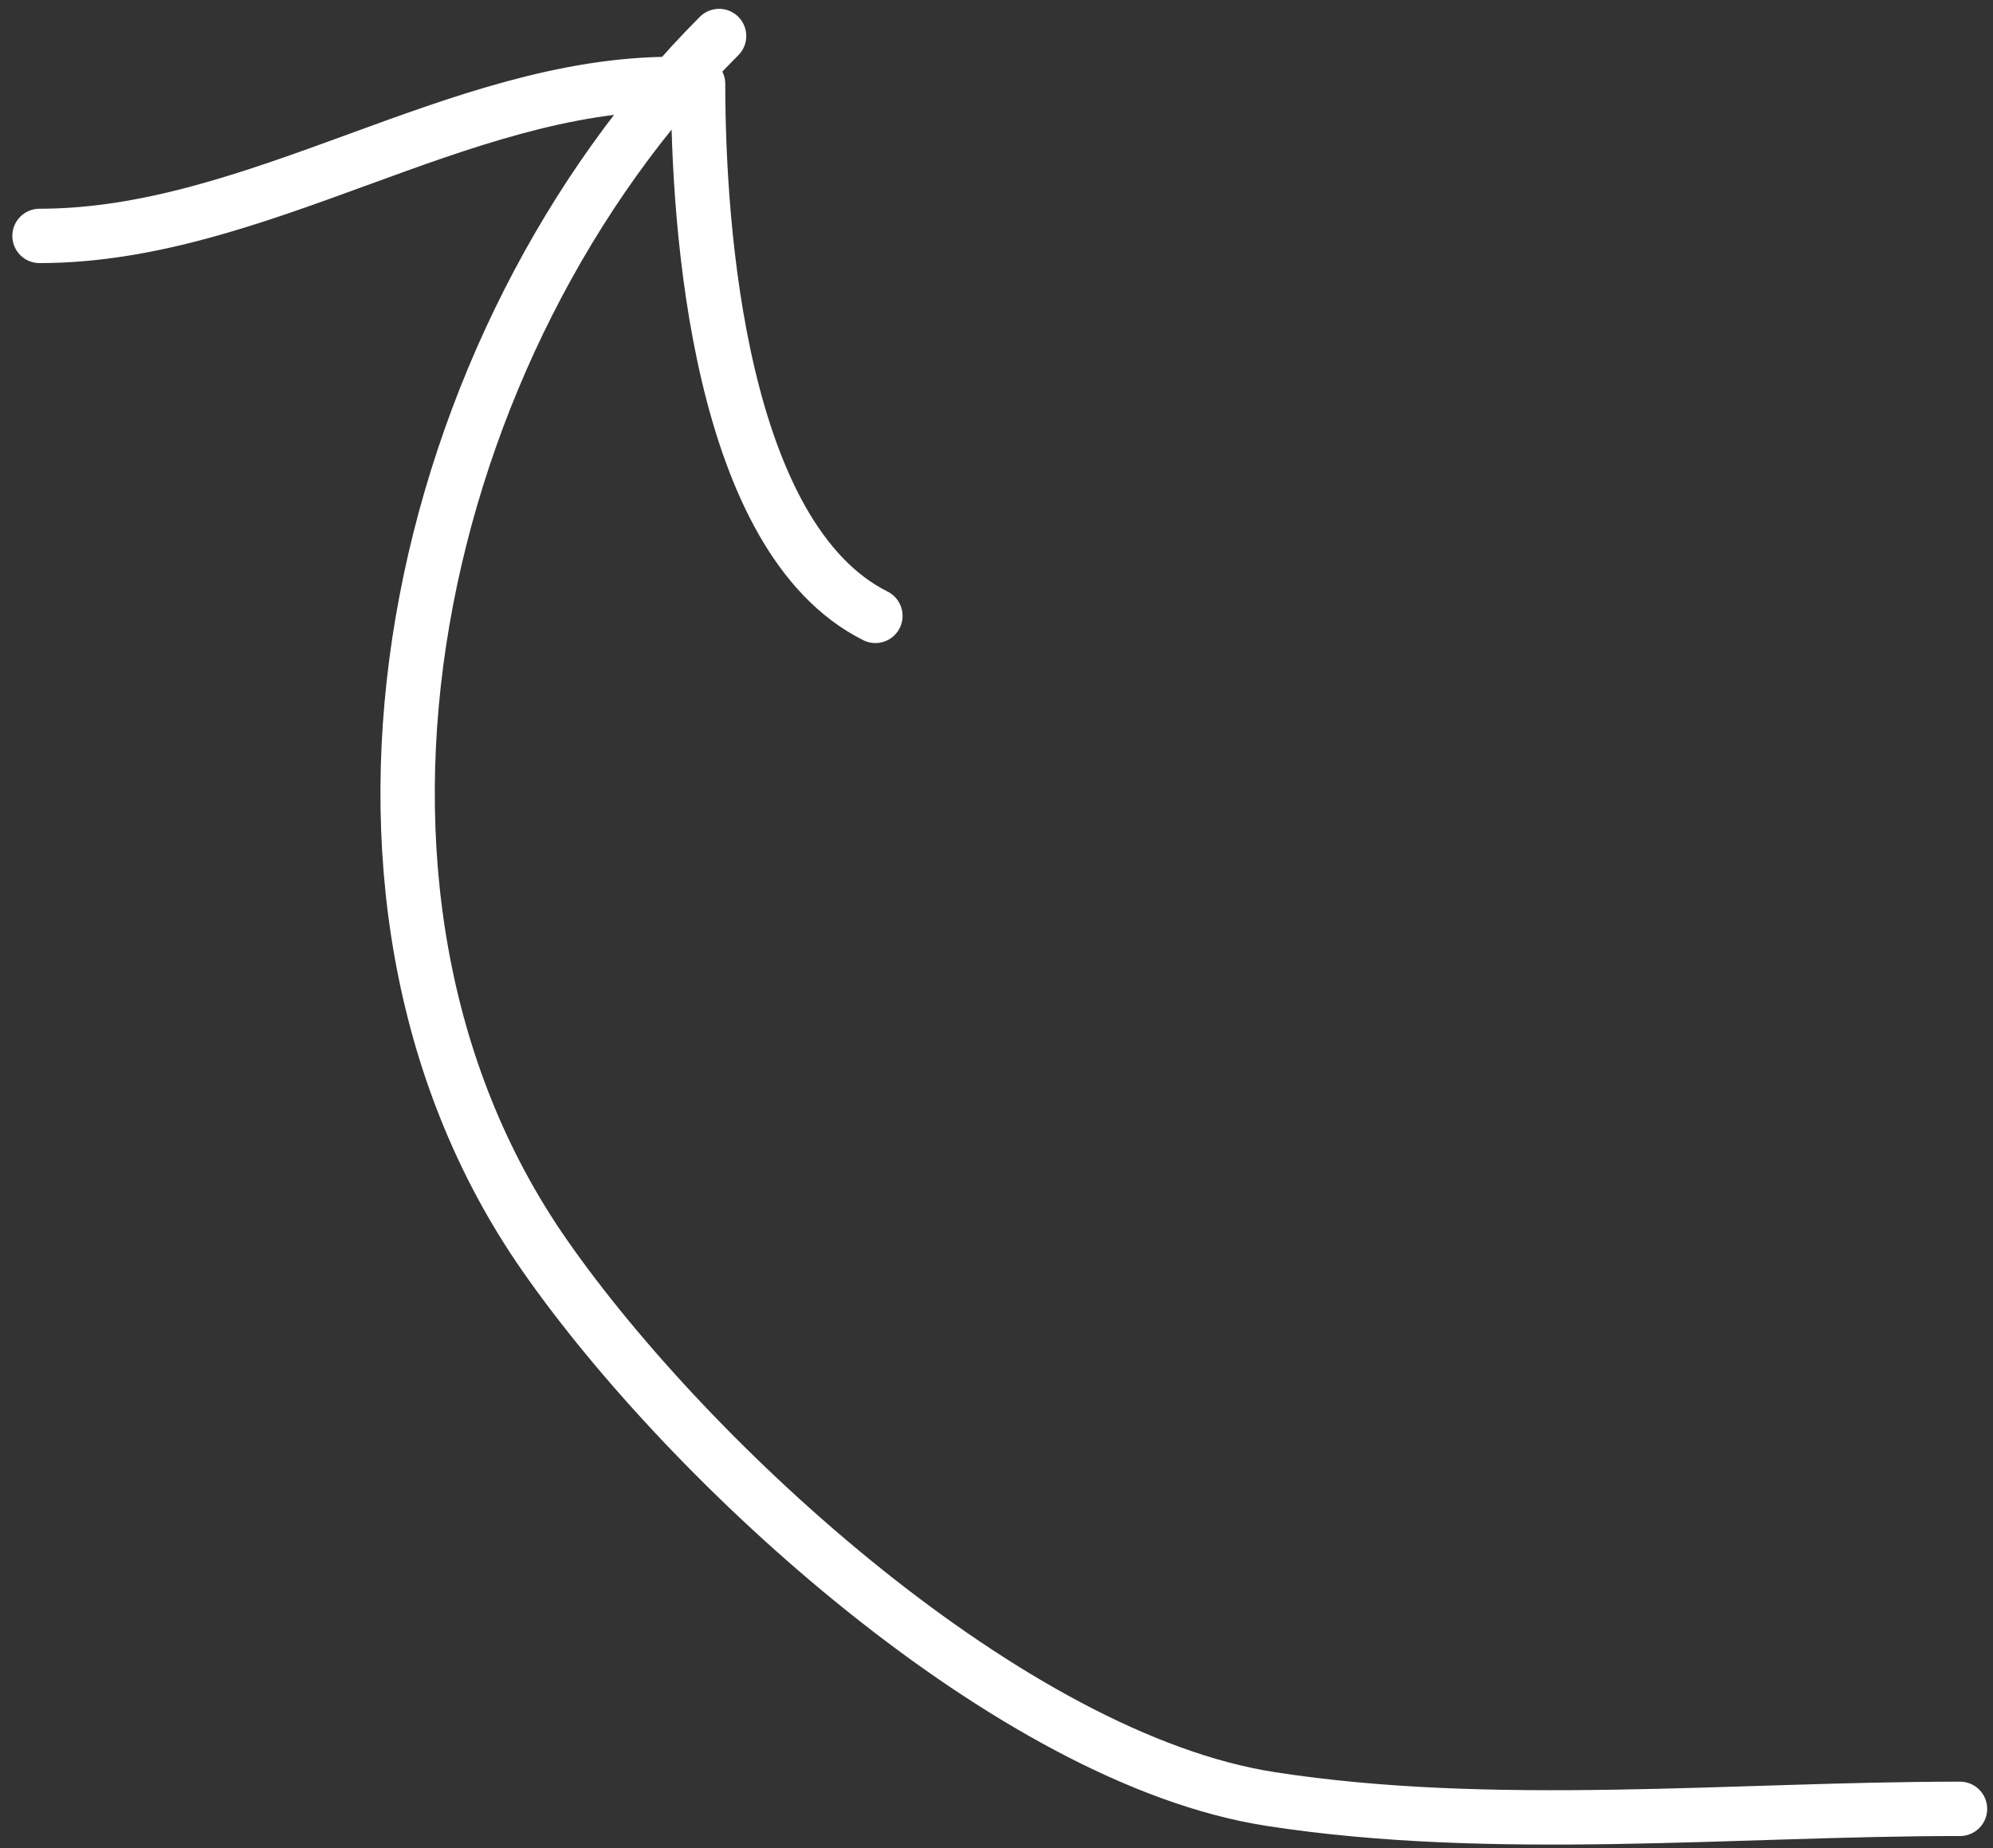 <?xml version="1.0" encoding="UTF-8"?> <svg xmlns="http://www.w3.org/2000/svg" width="110" height="102" viewBox="0 0 110 102" fill="none"><rect x="0" y="0" width="110" height="102" fill="#333333" stroke="none"/> <path d="M108.179 99.831C95.718 99.831 82.433 101.194 70.129 99.288C55.819 97.071 38.101 80.843 30.041 69.255C15.949 48.999 22.994 18.683 39.689 1.988M37.132 4.632C25.232 4.632 14.233 13.02 2.181 13.02M38.53 4.632C38.53 12.699 39.731 29.698 48.316 33.99" stroke="white" stroke-width="3" stroke-linecap="round"></path> </svg> 